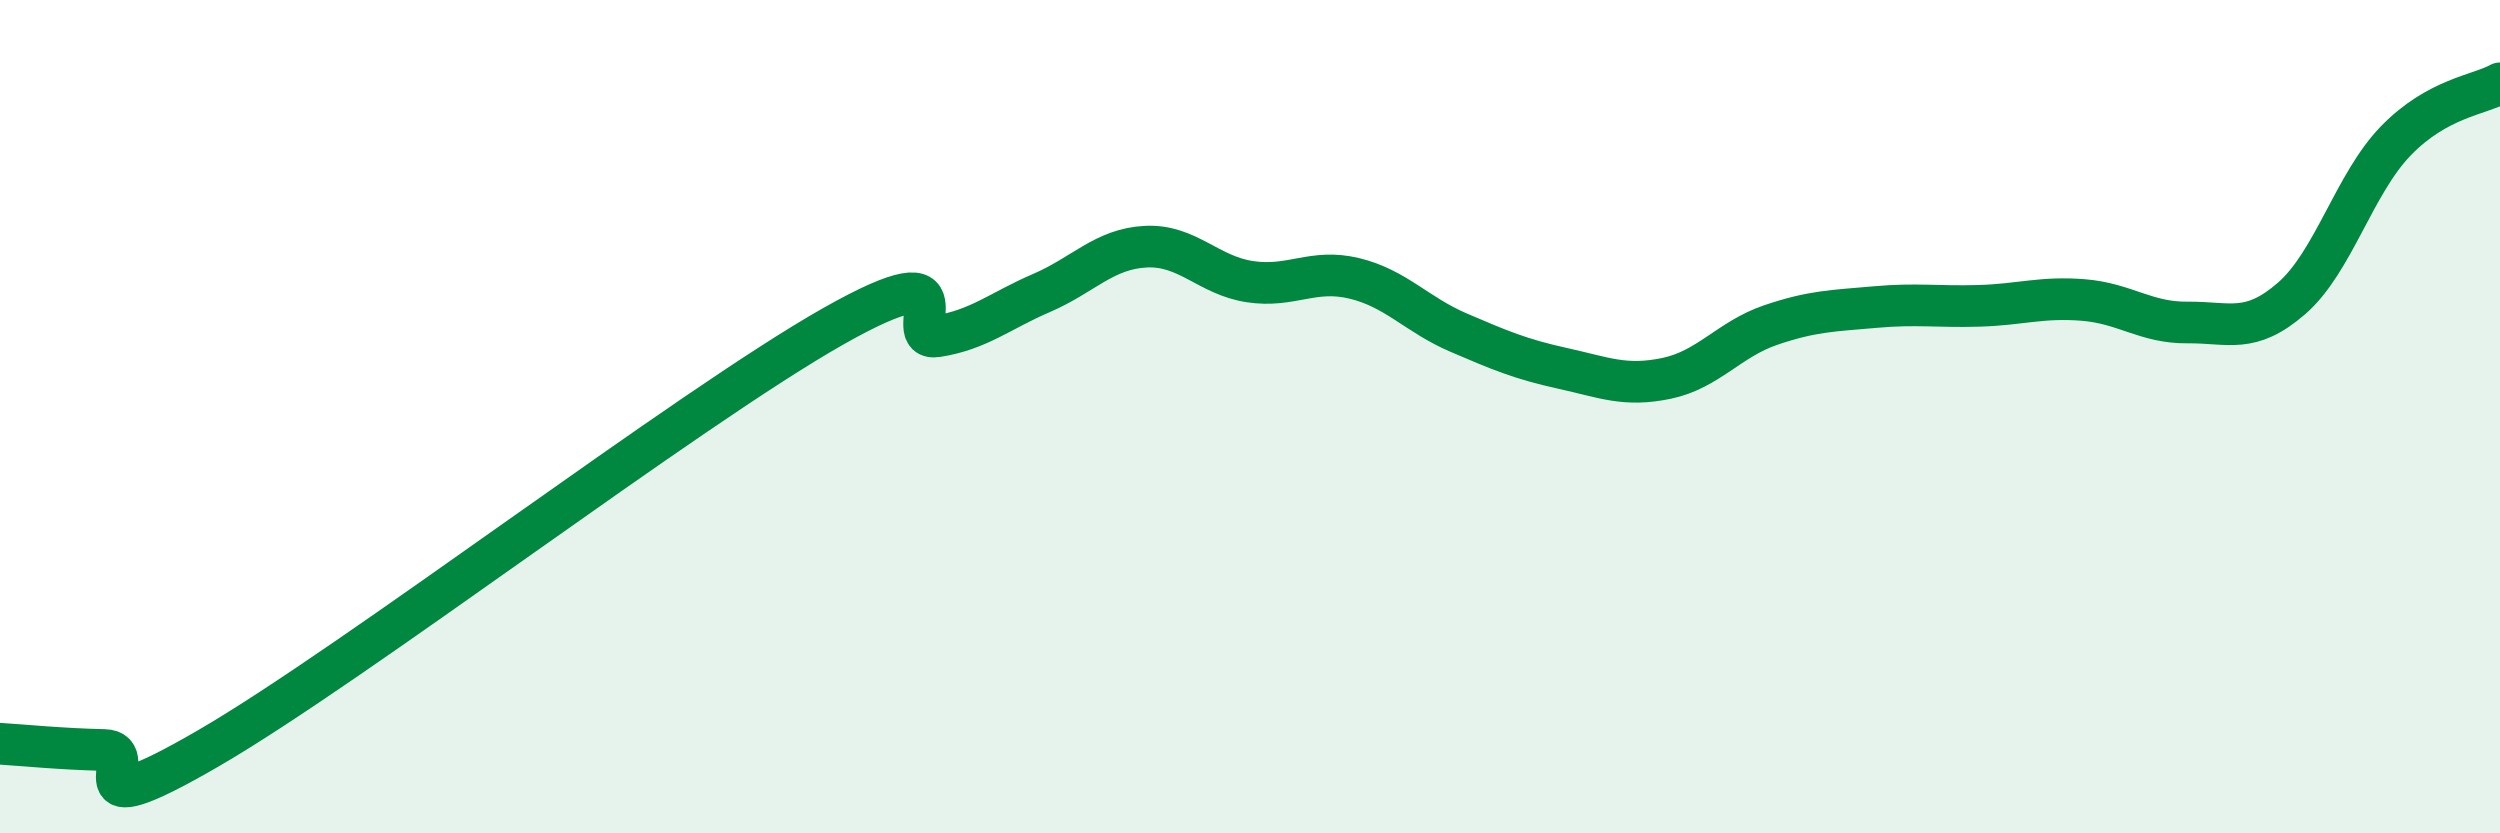 
    <svg width="60" height="20" viewBox="0 0 60 20" xmlns="http://www.w3.org/2000/svg">
      <path
        d="M 0,17.85 C 0.5,17.88 1.5,17.98 2.5,18 C 3.5,18.02 1.5,19.99 5,17.96 C 8.5,15.93 16.5,9.81 20,7.83 C 23.5,5.85 21.5,8.23 22.5,8.07 C 23.5,7.91 24,7.46 25,7.03 C 26,6.6 26.5,5.97 27.5,5.92 C 28.5,5.87 29,6.61 30,6.76 C 31,6.91 31.5,6.44 32.5,6.68 C 33.5,6.92 34,7.55 35,7.98 C 36,8.41 36.5,8.62 37.5,8.84 C 38.5,9.06 39,9.29 40,9.08 C 41,8.87 41.5,8.14 42.5,7.8 C 43.5,7.46 44,7.46 45,7.37 C 46,7.28 46.5,7.37 47.5,7.34 C 48.5,7.31 49,7.12 50,7.2 C 51,7.28 51.5,7.75 52.5,7.74 C 53.5,7.73 54,8.03 55,7.16 C 56,6.29 56.5,4.41 57.5,3.38 C 58.5,2.35 59.5,2.28 60,2L60 20L0 20Z"
        fill="#008740"
        opacity="0.1"
        stroke-linecap="round"
        stroke-linejoin="round"
      />
      <path
        d="M 0,17.85 C 0.5,17.88 1.5,17.98 2.5,18 C 3.5,18.02 1.5,19.99 5,17.96 C 8.5,15.93 16.5,9.81 20,7.83 C 23.5,5.85 21.5,8.23 22.5,8.07 C 23.5,7.91 24,7.46 25,7.03 C 26,6.6 26.5,5.97 27.5,5.92 C 28.5,5.87 29,6.61 30,6.76 C 31,6.91 31.5,6.44 32.5,6.68 C 33.5,6.92 34,7.55 35,7.98 C 36,8.41 36.5,8.62 37.5,8.84 C 38.5,9.06 39,9.29 40,9.08 C 41,8.87 41.5,8.14 42.5,7.8 C 43.5,7.46 44,7.46 45,7.37 C 46,7.28 46.5,7.37 47.5,7.34 C 48.5,7.31 49,7.12 50,7.2 C 51,7.28 51.5,7.75 52.5,7.74 C 53.5,7.73 54,8.03 55,7.16 C 56,6.29 56.5,4.41 57.5,3.38 C 58.5,2.35 59.5,2.28 60,2"
        stroke="#008740"
        stroke-width="1"
        fill="none"
        stroke-linecap="round"
        stroke-linejoin="round"
      />
    </svg>
  